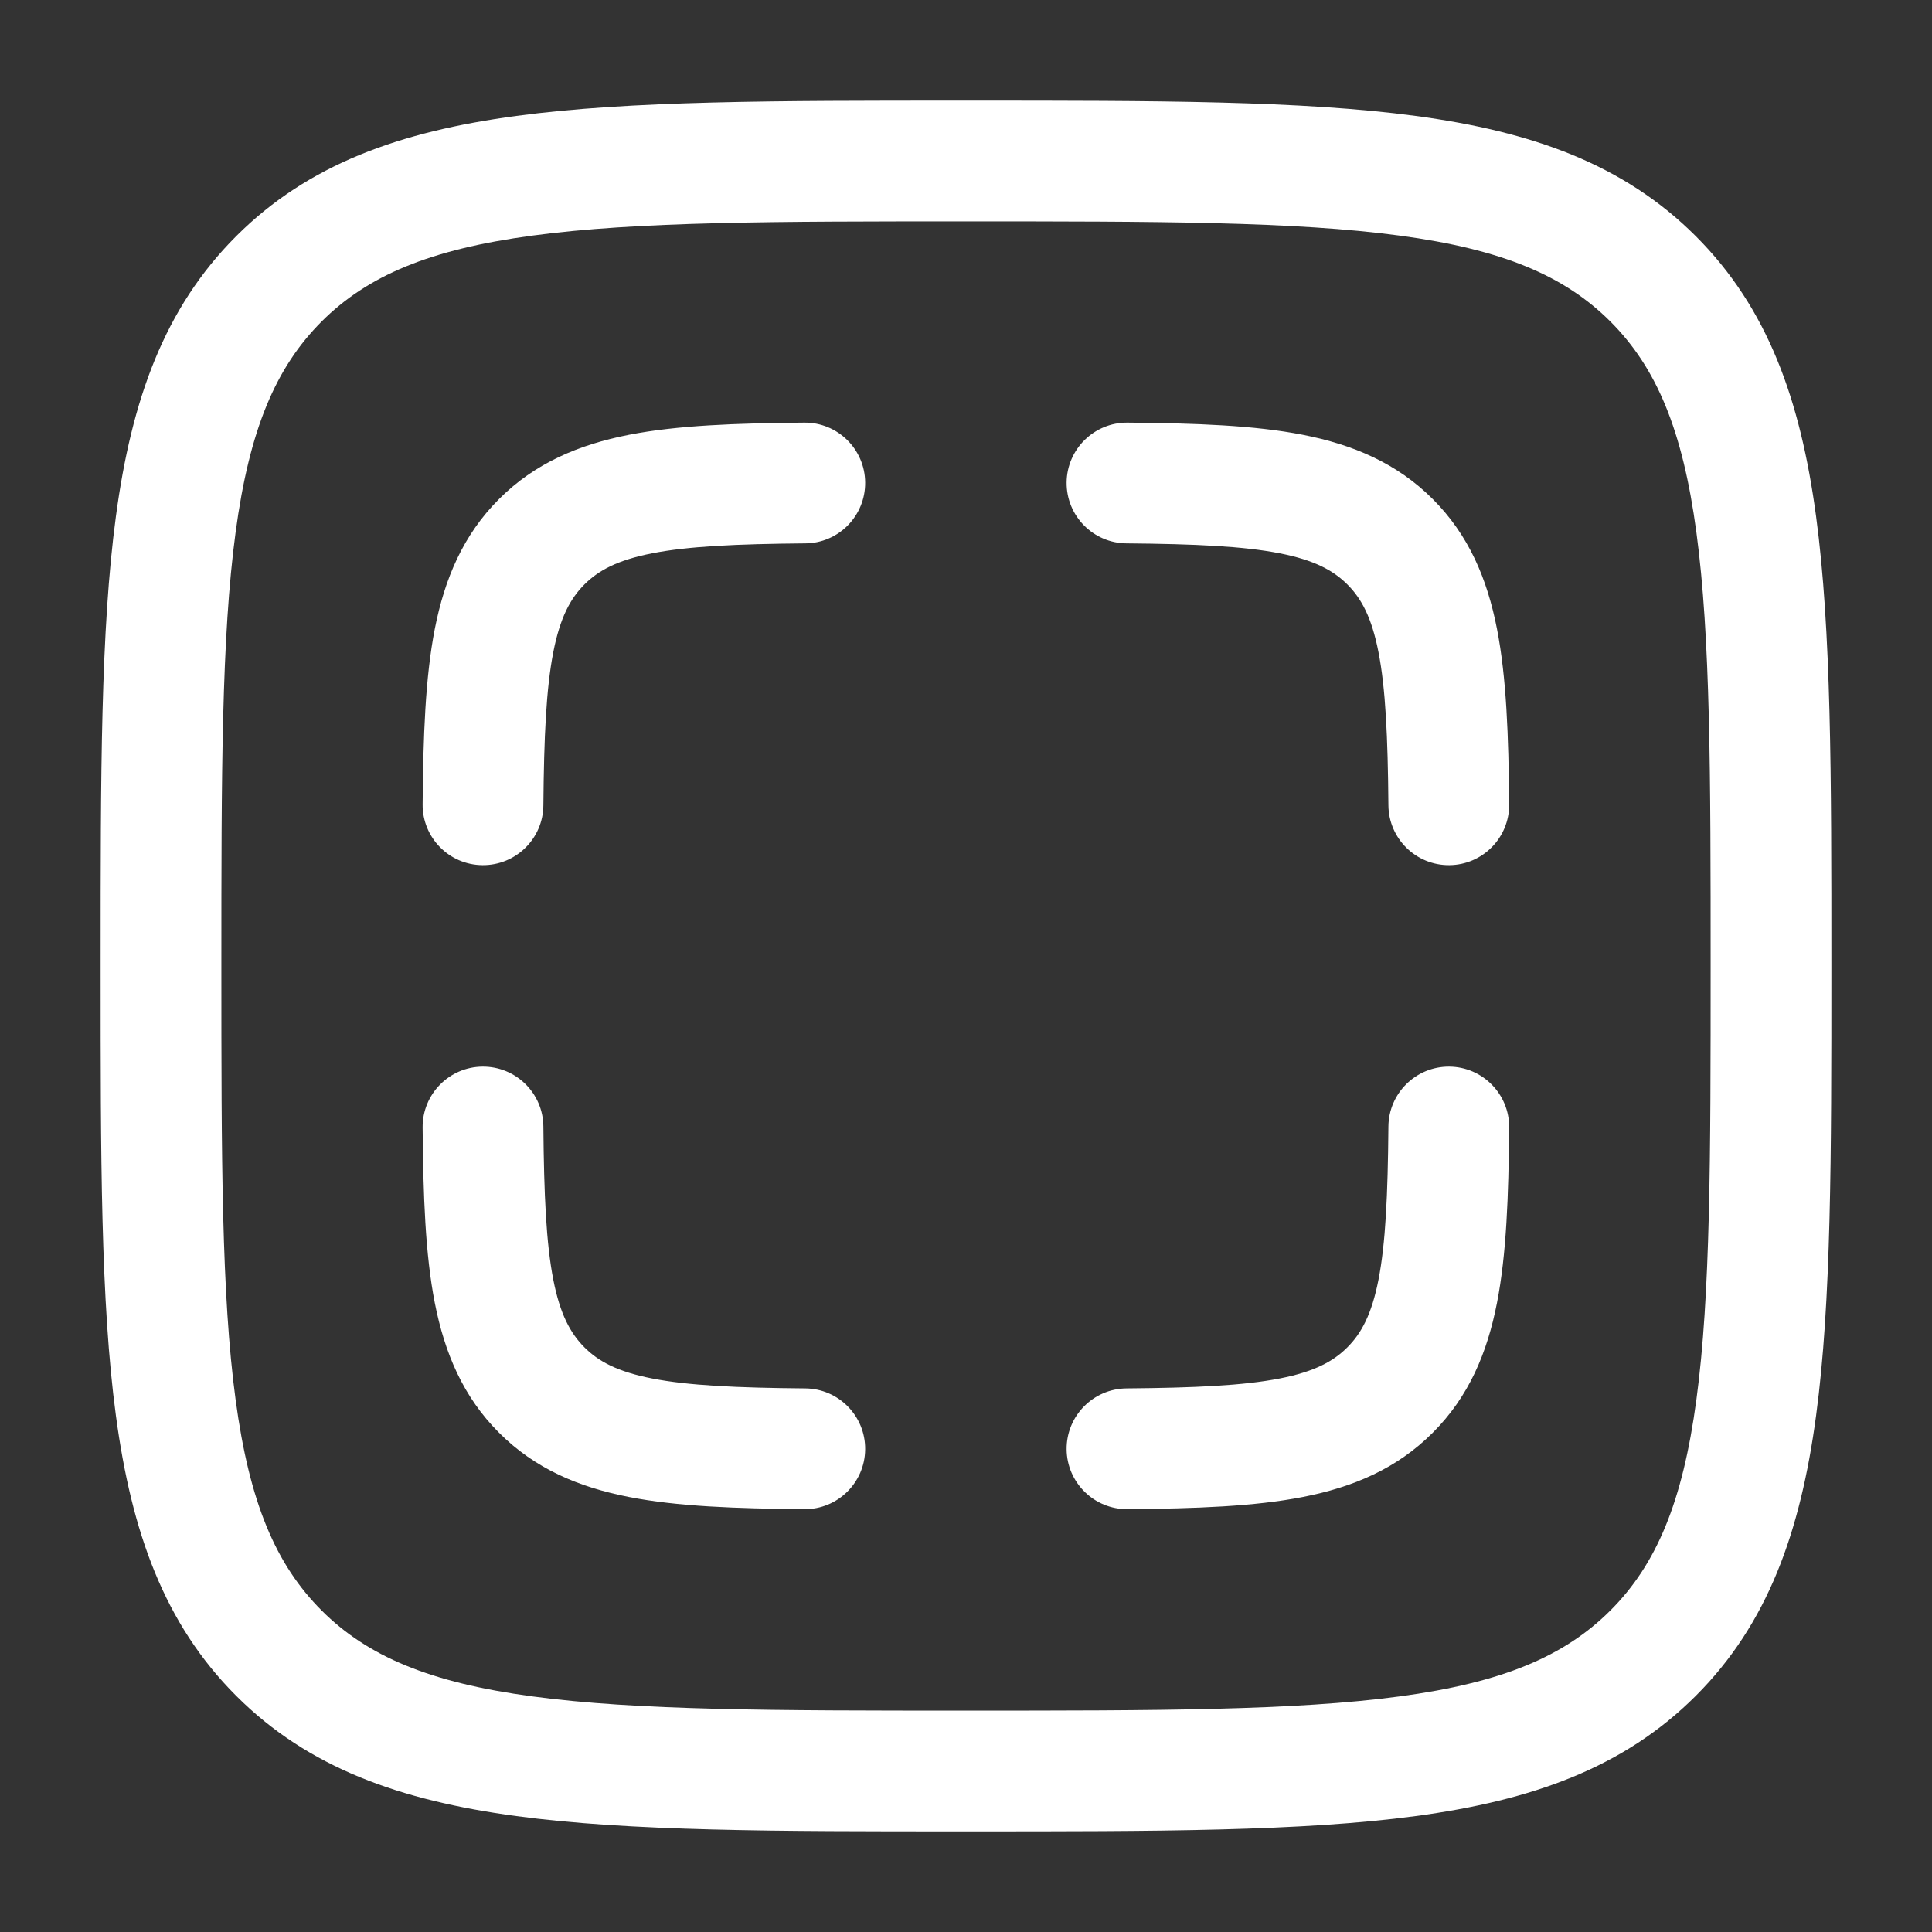 <?xml version="1.0" encoding="UTF-8"?> <svg xmlns="http://www.w3.org/2000/svg" width="36" height="36" viewBox="0 0 36 36" fill="none"><rect x="0" y="0" width="36" height="36" fill="#333333" stroke="none"/><path fill-rule="evenodd" clip-rule="evenodd" d="M17.914 1.875H18.086C21.549 1.875 24.262 1.875 26.379 2.16C28.547 2.451 30.257 3.059 31.599 4.401C32.941 5.743 33.549 7.453 33.84 9.621C34.125 11.738 34.125 14.451 34.125 17.914V18.086C34.125 21.549 34.125 24.262 33.84 26.379C33.549 28.547 32.941 30.257 31.599 31.599C30.257 32.941 28.547 33.549 26.379 33.84C24.262 34.125 21.549 34.125 18.086 34.125H17.914C14.451 34.125 11.738 34.125 9.621 33.84C7.453 33.549 5.743 32.941 4.401 31.599C3.059 30.257 2.451 28.547 2.16 26.379C1.875 24.262 1.875 21.549 1.875 18.086V17.914C1.875 14.451 1.875 11.738 2.16 9.621C2.451 7.453 3.059 5.743 4.401 4.401C5.743 3.059 7.453 2.451 9.621 2.16C11.738 1.875 14.451 1.875 17.914 1.875ZM9.92 4.39C8.003 4.647 6.847 5.138 5.992 5.992C5.138 6.847 4.647 8.003 4.39 9.92C4.127 11.87 4.125 14.433 4.125 18C4.125 21.567 4.127 24.13 4.39 26.08C4.647 27.997 5.138 29.153 5.992 30.008C6.847 30.862 8.003 31.353 9.92 31.61C11.87 31.873 14.433 31.875 18 31.875C21.567 31.875 24.13 31.873 26.08 31.61C27.997 31.353 29.153 30.862 30.008 30.008C30.862 29.153 31.353 27.997 31.61 26.08C31.873 24.13 31.875 21.567 31.875 18C31.875 14.433 31.873 11.87 31.61 9.92C31.353 8.003 30.862 6.847 30.008 5.992C29.153 5.138 27.997 4.647 26.08 4.39C24.13 4.127 21.567 4.125 18 4.125C14.433 4.125 11.87 4.127 9.92 4.39ZM16.121 8.99C16.126 9.612 15.627 10.12 15.006 10.125C13.722 10.136 12.825 10.178 12.151 10.31C11.507 10.436 11.151 10.629 10.89 10.89C10.629 11.151 10.436 11.507 10.31 12.151C10.178 12.825 10.136 13.722 10.125 15.006C10.12 15.627 9.612 16.126 8.99 16.121C8.369 16.116 7.87 15.608 7.875 14.987C7.886 13.71 7.925 12.622 8.102 11.718C8.286 10.783 8.63 9.968 9.299 9.299C9.968 8.63 10.783 8.286 11.718 8.102C12.622 7.925 13.71 7.886 14.987 7.875C15.608 7.87 16.116 8.369 16.121 8.99ZM19.875 8.99C19.881 8.369 20.389 7.87 21.01 7.875C22.286 7.886 23.375 7.925 24.278 8.102C25.213 8.286 26.028 8.63 26.697 9.299C27.367 9.968 27.711 10.783 27.894 11.718C28.071 12.622 28.11 13.71 28.121 14.987C28.127 15.608 27.627 16.116 27.006 16.121C26.385 16.126 25.877 15.627 25.871 15.006C25.86 13.722 25.818 12.825 25.686 12.151C25.56 11.507 25.368 11.151 25.106 10.89C24.845 10.629 24.489 10.436 23.846 10.31C23.171 10.178 22.274 10.136 20.991 10.125C20.369 10.12 19.87 9.612 19.875 8.99ZM8.99 19.875C9.612 19.87 10.12 20.369 10.125 20.991C10.136 22.274 10.178 23.171 10.31 23.846C10.436 24.489 10.629 24.845 10.89 25.106C11.151 25.368 11.507 25.56 12.151 25.686C12.825 25.818 13.722 25.86 15.006 25.871C15.627 25.877 16.126 26.385 16.121 27.006C16.116 27.627 15.608 28.127 14.987 28.121C13.71 28.11 12.622 28.071 11.718 27.894C10.783 27.711 9.968 27.367 9.299 26.697C8.63 26.028 8.286 25.213 8.102 24.278C7.925 23.375 7.886 22.286 7.875 21.01C7.87 20.389 8.369 19.881 8.99 19.875ZM27.006 19.875C27.627 19.881 28.127 20.389 28.121 21.01C28.11 22.286 28.071 23.375 27.894 24.278C27.711 25.213 27.367 26.028 26.697 26.697C26.028 27.367 25.213 27.711 24.278 27.894C23.375 28.071 22.286 28.11 21.01 28.121C20.389 28.127 19.881 27.627 19.875 27.006C19.87 26.385 20.369 25.877 20.991 25.871C22.274 25.86 23.171 25.818 23.846 25.686C24.489 25.56 24.845 25.368 25.106 25.106C25.368 24.845 25.56 24.489 25.686 23.846C25.818 23.171 25.86 22.274 25.871 20.991C25.877 20.369 26.385 19.87 27.006 19.875Z" fill="white"></path></svg> 